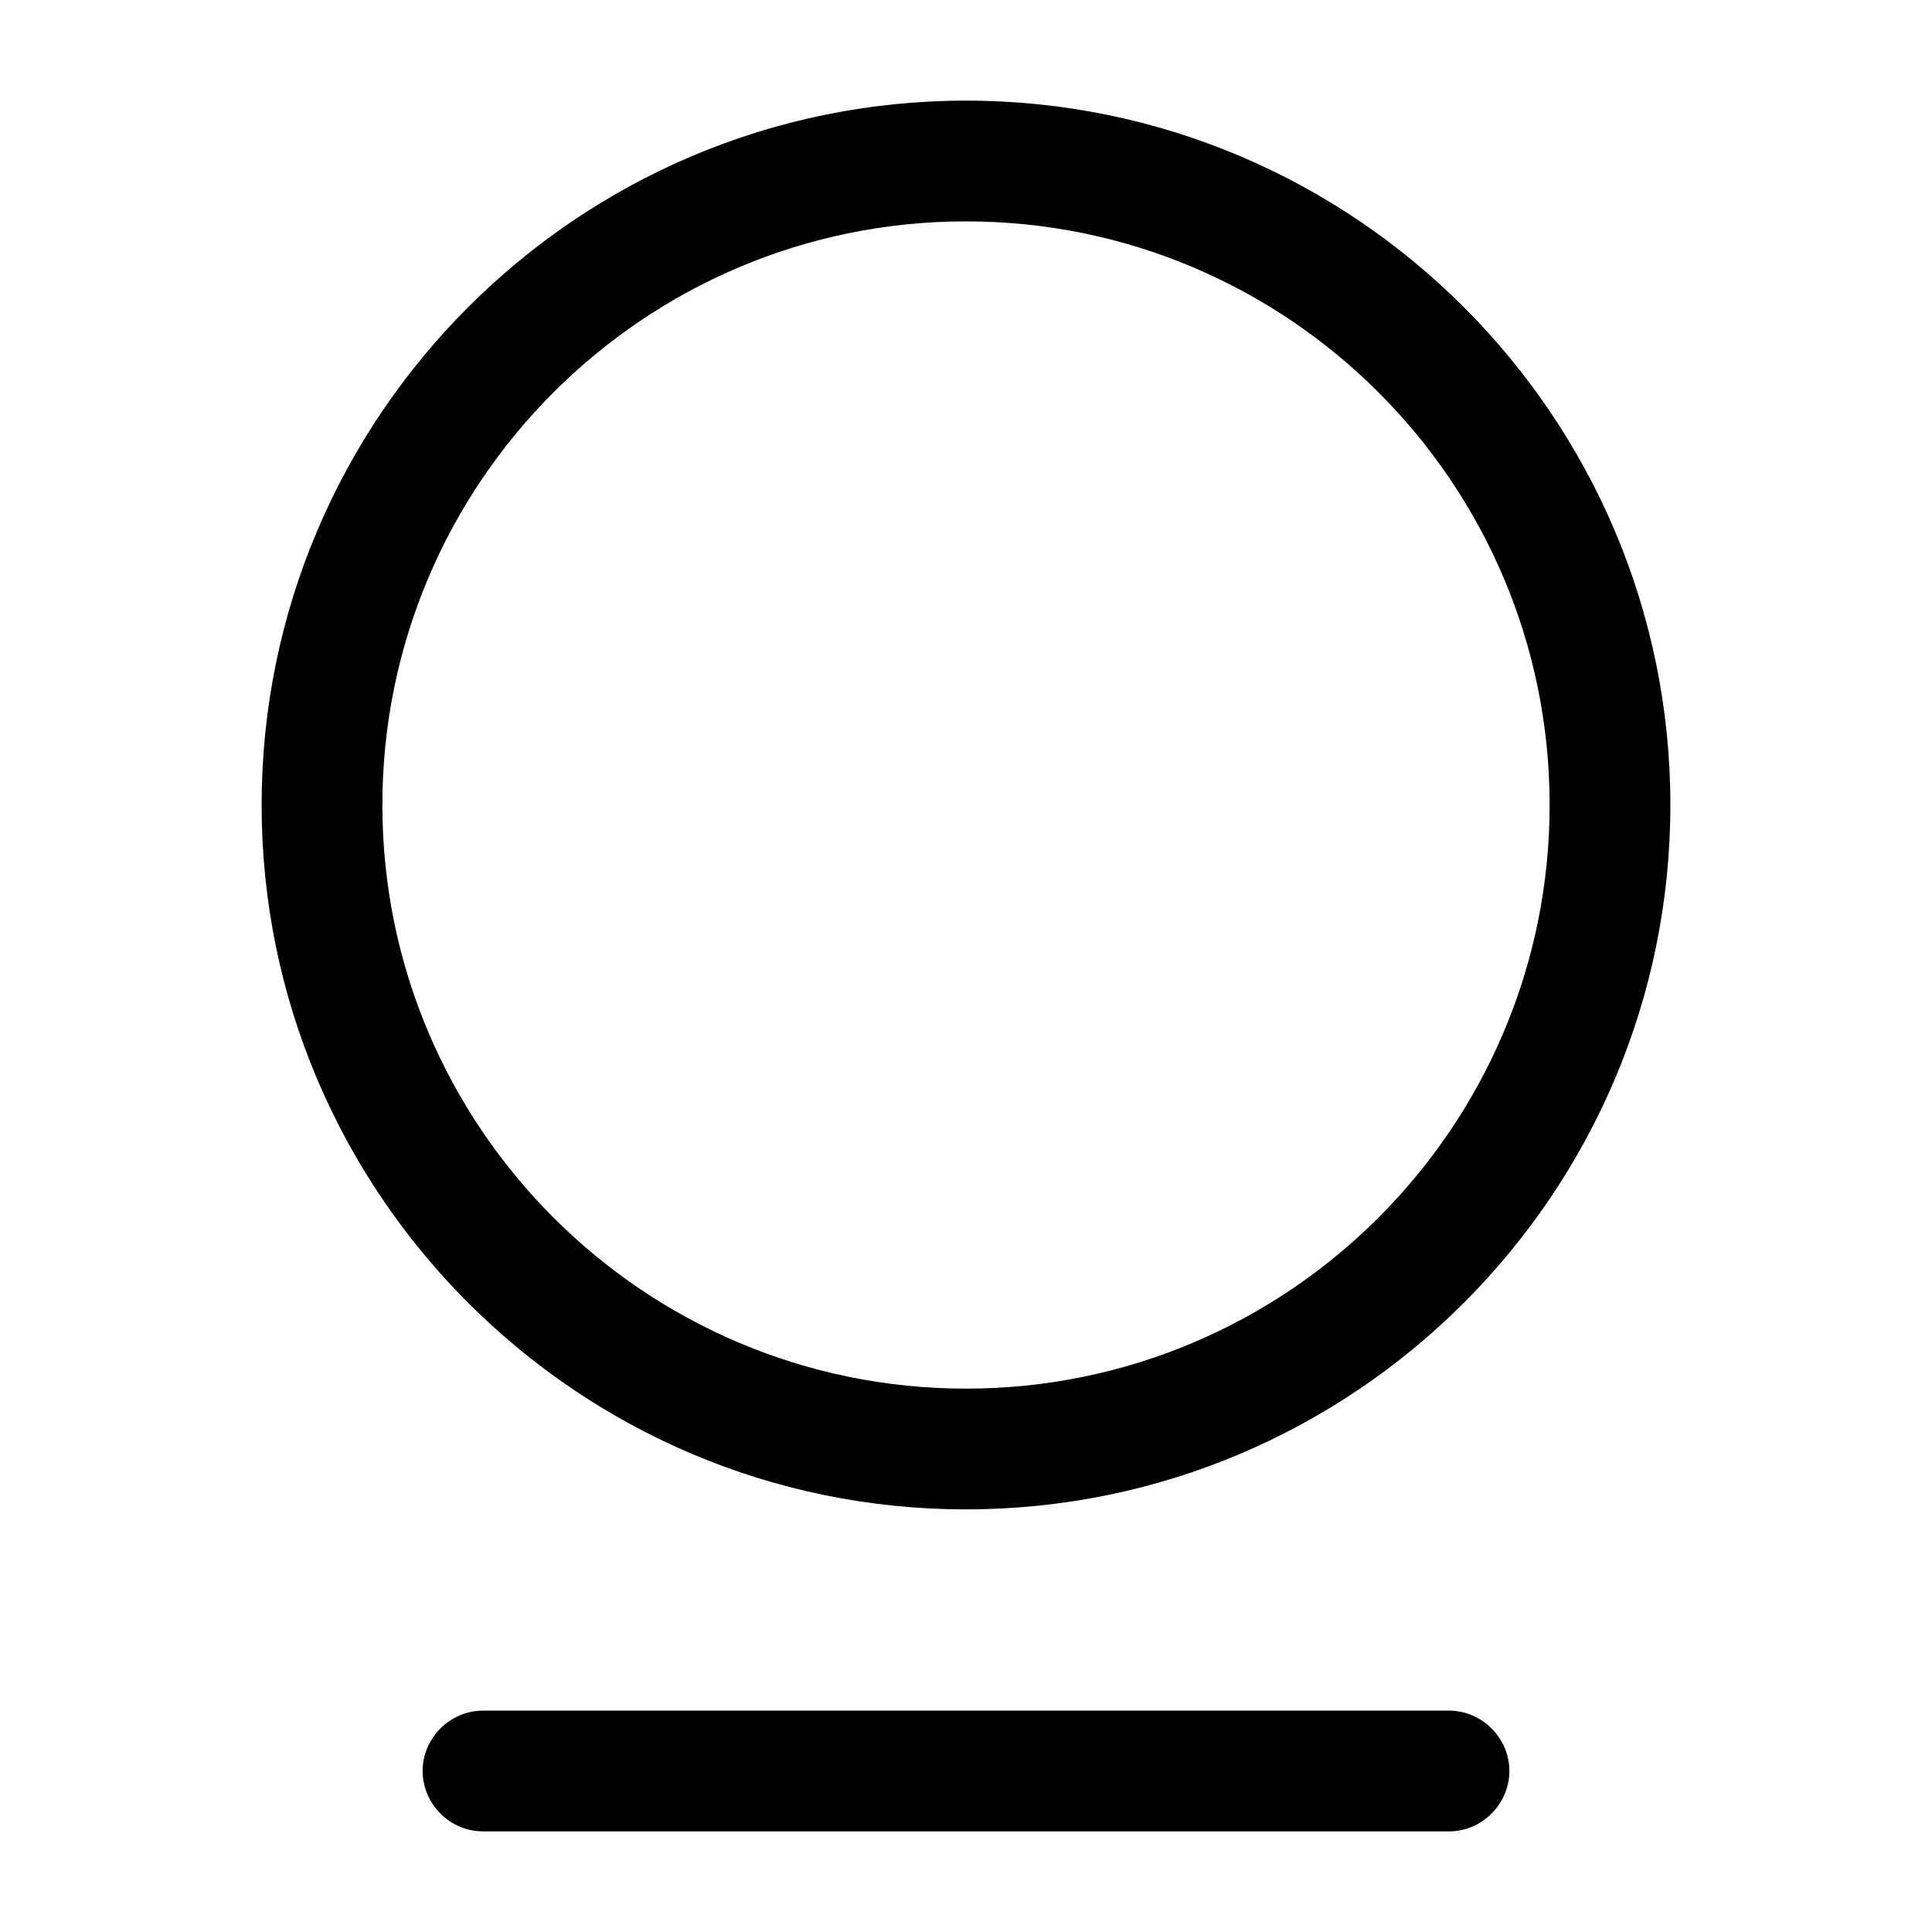 <svg xmlns="http://www.w3.org/2000/svg" viewBox="0 0 24 24" fill="currentColor" aria-hidden="true">
  <path d="M12 18.75c-4.83 0-8.75-3.93-8.75-8.75S7.17 1.25 12 1.25s8.75 3.93 8.75 8.75-3.92 8.75-8.75 8.75zm0-16C8 2.75 4.75 6 4.75 10S8 17.25 12 17.25 19.25 14 19.25 10 16 2.75 12 2.75zM18 22.75H6c-.41 0-.75-.34-.75-.75s.34-.75.75-.75h12c.41 0 .75.34.75.75s-.34.75-.75.75z"/>
</svg>
